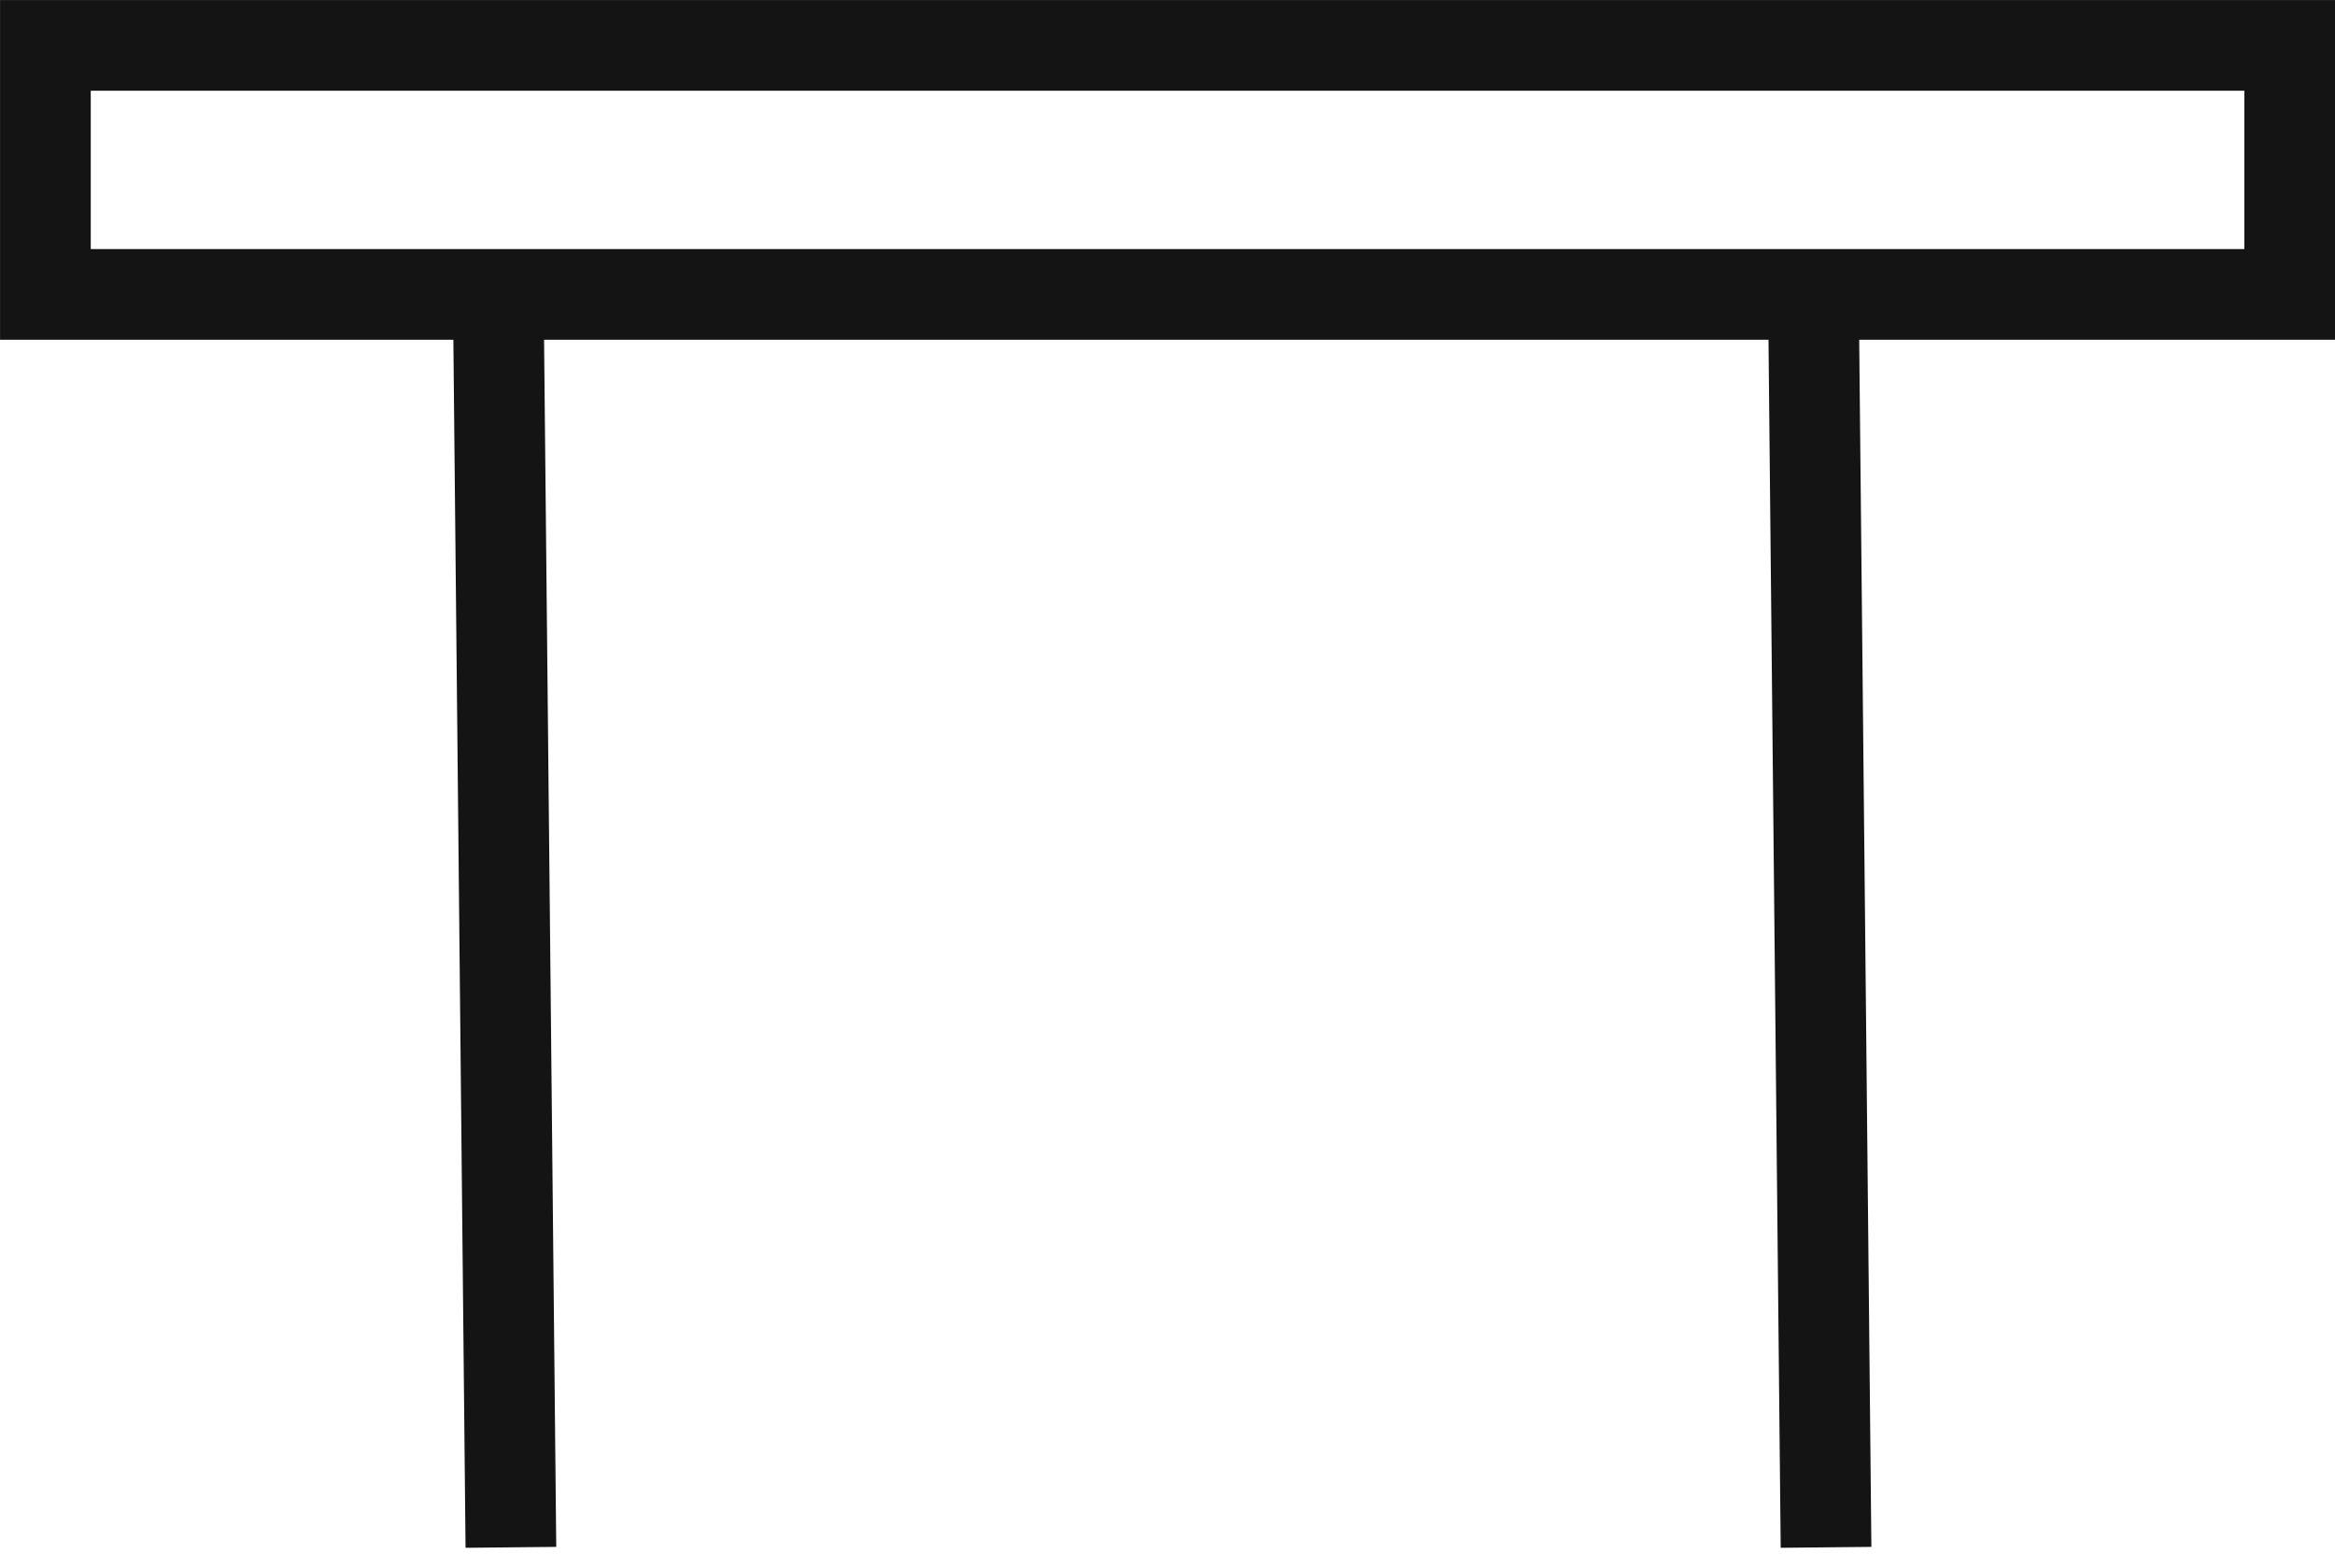 <svg xmlns="http://www.w3.org/2000/svg" width="51.489" height="34.584" viewBox="0 0 51.489 34.584"><g id="Bureau" transform="translate(-740.69 -1907.057)"><g id="_1" data-name="1" transform="translate(762.469 1915.017)"><path id="Trac&#xE9;_39" data-name="Trac&#xE9; 39" d="M2372.917,873.469h49.489v5.492h-49.489Z" transform="translate(-2393.695 -880.428)" fill="none" stroke="#141414" stroke-width="2"></path><path id="Trac&#xE9;_41" data-name="Trac&#xE9; 41" d="M0,0,26.878,6.414" transform="translate(18.208 -1.467) rotate(76)" fill="none" stroke="#141414" stroke-width="2"></path><path id="Trac&#xE9;_179" data-name="Trac&#xE9; 179" d="M0,0,26.878,6.414" transform="translate(-10.792 -1.467) rotate(76)" fill="none" stroke="#141414" stroke-width="2"></path></g></g></svg>